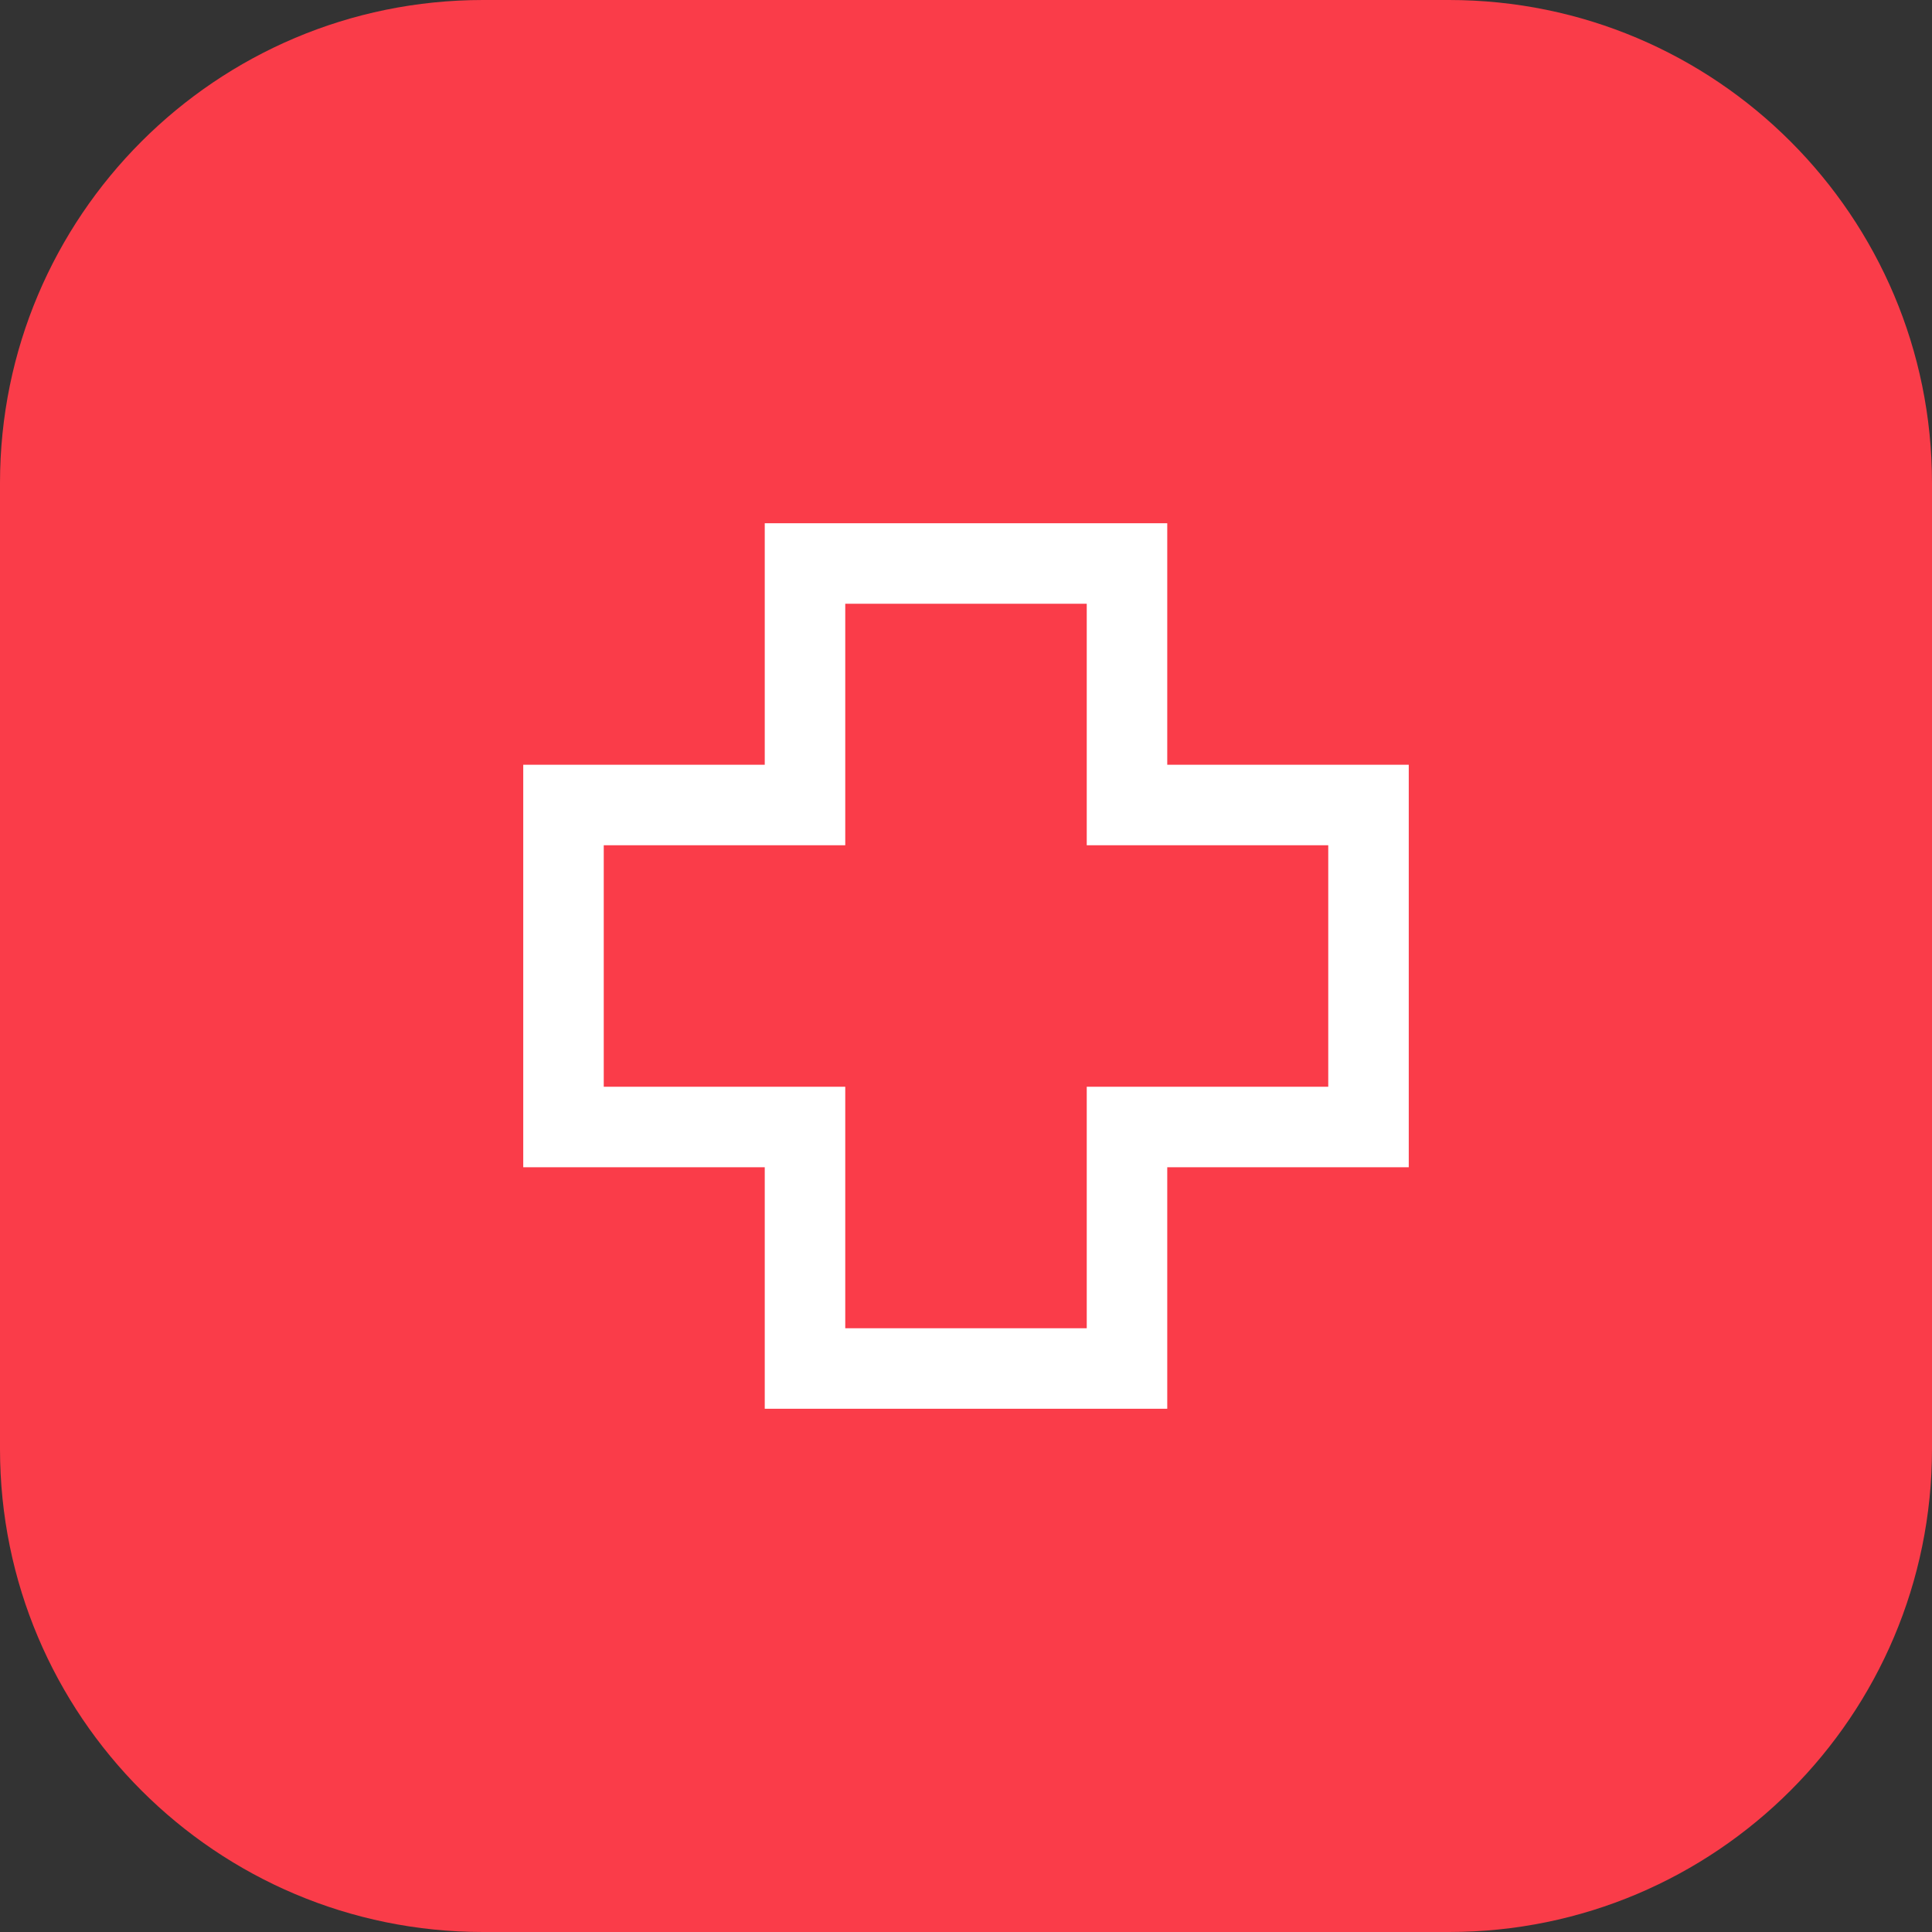 <?xml version="1.0" encoding="UTF-8"?> <svg xmlns="http://www.w3.org/2000/svg" width="48" height="48" viewBox="0 0 48 48" fill="none"><rect x="0" y="0" width="48" height="48" fill="#333333" stroke="none"/> <path d="M0 12C0 5.373 5.373 0 12 0H36C42.627 0 48 5.373 48 12V36C48 42.627 42.627 48 36 48H12C5.373 48 0 42.627 0 36V12Z" fill="#FA3C49"></path> <path fill-rule="evenodd" clip-rule="evenodd" d="M19 19L13 19V29H19V35H29V29H35V19L29 19V13H19V19ZM21 15V21L15 21V27H21V33H27V27H33V21L27 21V15H21Z" fill="white"></path> </svg> 